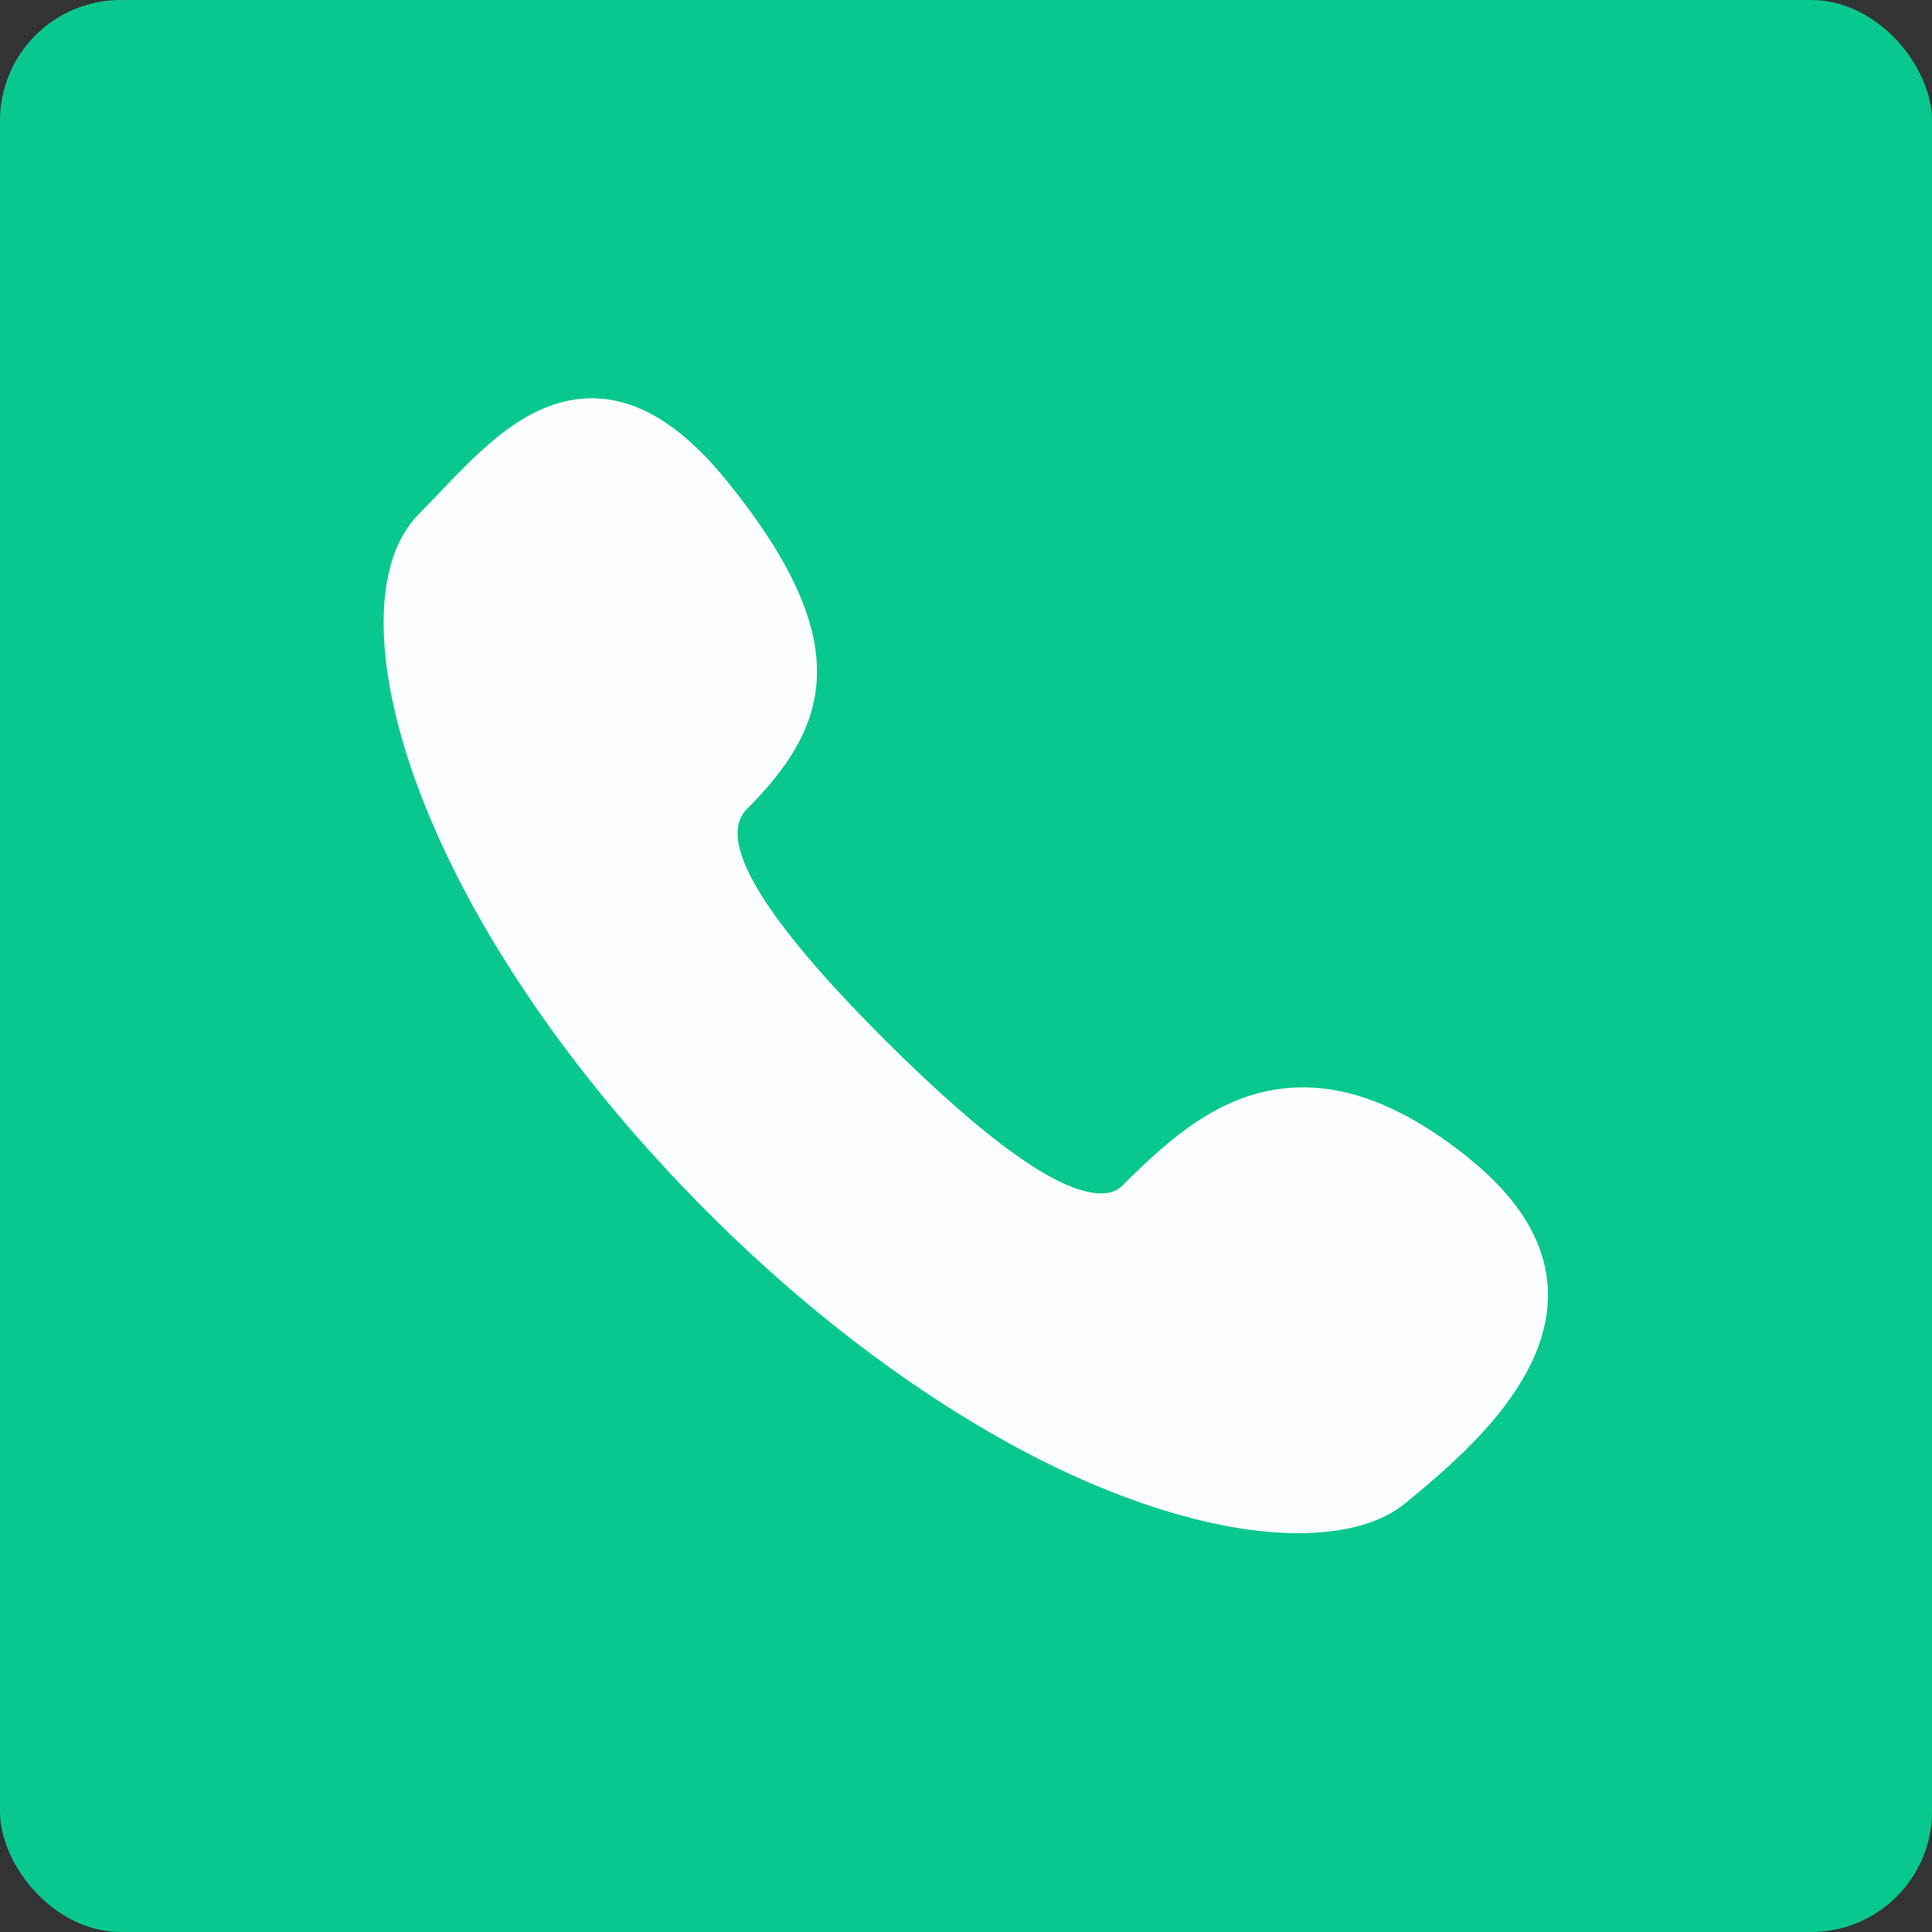 <?xml version="1.0" encoding="UTF-8"?>
<svg id="_Слой_2" data-name="Слой 2" xmlns="http://www.w3.org/2000/svg" viewBox="0 0 77.27 77.27">
  <rect x="0" y="0" width="77.27" height="77.27" fill="#333333" stroke="none"/>
  <defs>
    <style>
      .cls-1 {
        fill: #fcfefe;
      }

      .cls-2 {
        fill: #09c88f;
      }
    </style>
  </defs>
  <g id="_Слой_1-2" data-name="Слой 1">
    <g>
      <rect class="cls-2" width="77.27" height="77.27" rx="4.83" ry="4.83"/>
      <path class="cls-1" d="m58.75,46.32c-2.37-1.9-4.54-2.83-6.64-2.83-3.04,0-5.22,1.93-7.2,3.91-.23.23-.5.33-.87.33-1.67,0-4.6-2.09-8.72-6.21-4.85-4.85-6.68-7.93-5.45-9.16,3.34-3.34,4.38-6.69-.73-13.04-1.83-2.28-3.62-3.39-5.47-3.39-2.5,0-4.4,2-6.08,3.76-.29.3-.56.59-.83.86-1.89,1.89-1.89,6.03,0,11.06,2.08,5.52,6.19,11.52,11.57,16.9,4.16,4.16,8.69,7.52,13.09,9.78,3.85,1.97,7.57,3.03,10.5,3.03h0c1.83,0,3.32-.4,4.3-1.21,2-1.65,5.71-4.71,5.69-8.34-.01-1.95-1.08-3.77-3.17-5.45Z"/>
    </g>
  </g>
</svg>